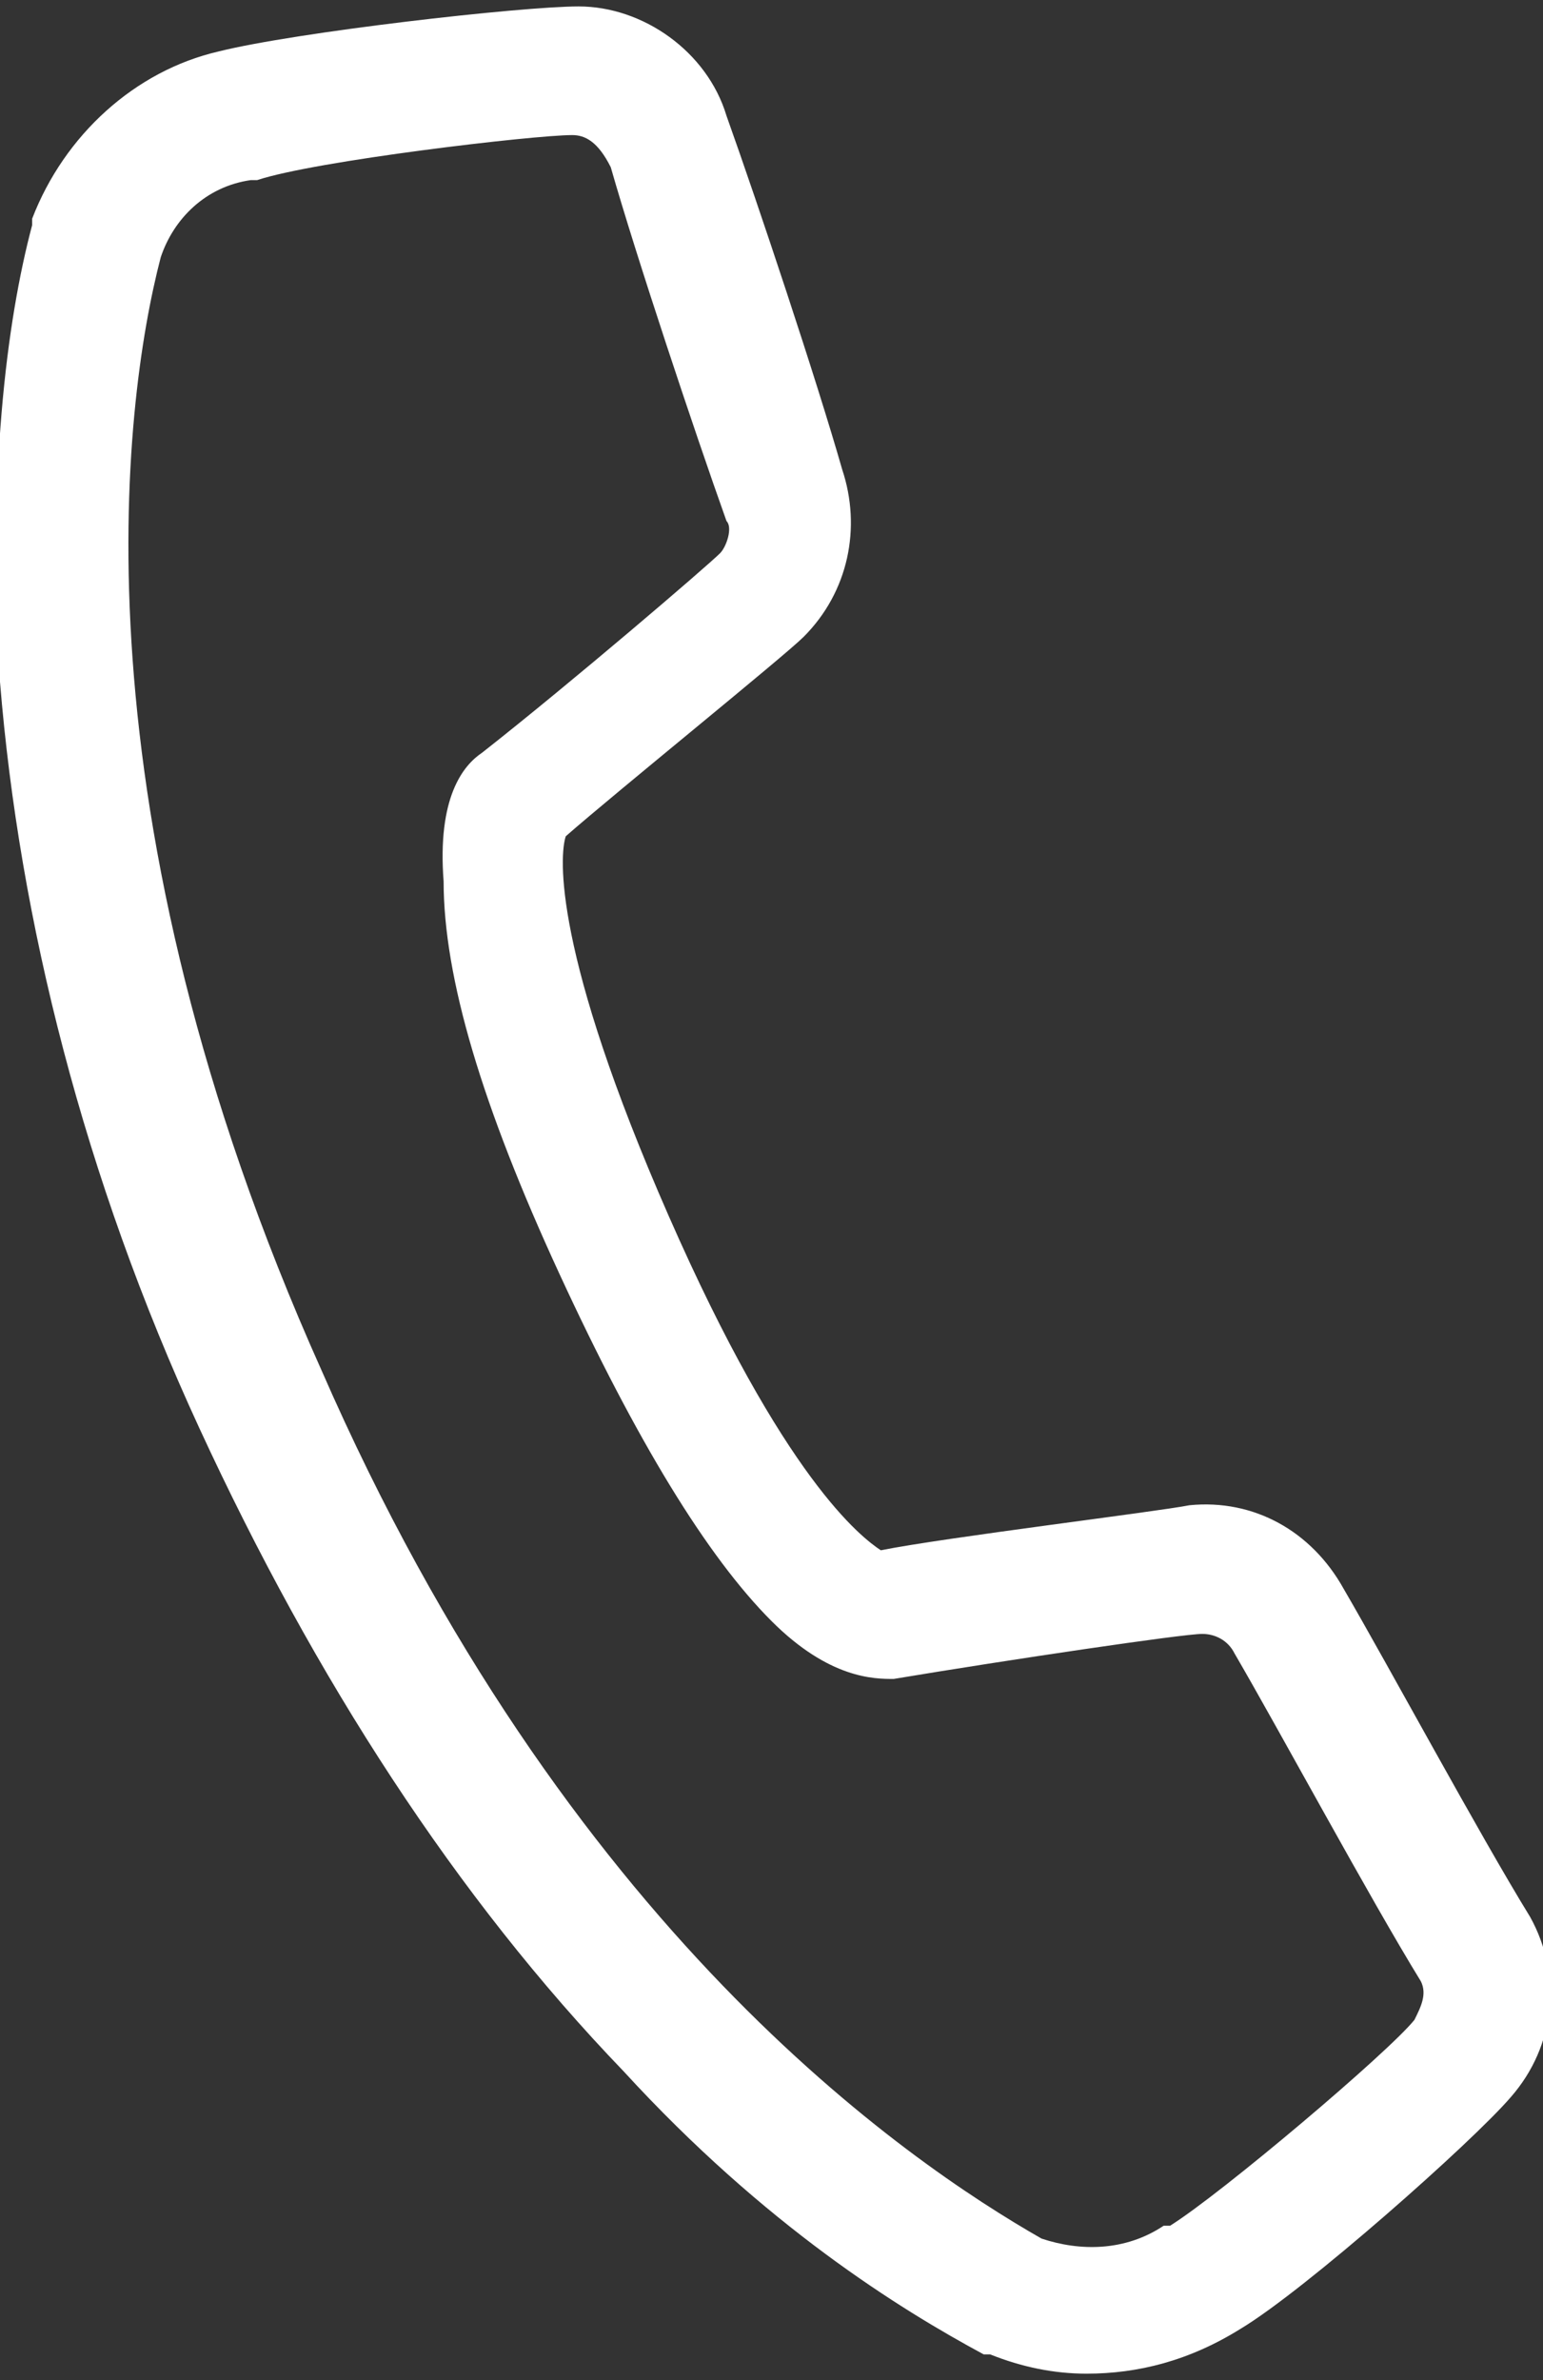 <svg xmlns="http://www.w3.org/2000/svg" width="24px" height="37px" viewBox="0 0 24 37">
<rect x="0" y="0" width="24" height="37" fill="#333333" stroke="none"/>
<style type="text/css">
	.st0{fill:#FFFFFF;}
</style>
<path class="st0" d="M16.9,36.9c-0.5,0-1-0.1-1.5-0.3c0,0-0.1,0-0.1,0c-1.3-0.7-3.4-2-5.6-4.4c-2.6-2.7-4.8-6.1-6.6-10
	s-2.8-7.9-3.1-11.6c-0.2-3.2,0.1-5.6,0.5-7.1c0,0,0-0.1,0-0.1C1,2.1,2.1,1.1,3.4,0.8C4.6,0.5,8.1,0.1,9,0.1c1,0,2,0.7,2.3,1.7
	c0.5,1.4,1.4,4.1,1.8,5.5l0,0c0.3,0.9,0.1,1.9-0.6,2.6c-0.3,0.3-2.9,2.4-3.7,3.1c-0.1,0.3-0.2,1.8,1.6,5.9s3,5,3.3,5.2
	c1-0.2,4.3-0.6,4.8-0.7c1-0.1,1.9,0.4,2.4,1.3c0.7,1.2,2.1,3.8,2.9,5.1c0.5,0.9,0.4,2-0.3,2.8c-0.6,0.7-3.2,3-4.2,3.6
	C18.5,36.7,17.7,36.9,16.9,36.9z M16.2,34.8c0.6,0.2,1.3,0.2,1.9-0.2c0,0,0,0,0.1,0c0.8-0.5,3.4-2.7,3.8-3.2c0,0,0,0,0,0
	c0.1-0.2,0.2-0.4,0.1-0.6c-0.8-1.3-2.2-3.9-2.9-5.1c-0.1-0.2-0.3-0.3-0.5-0.3c-0.3,0-3,0.4-4.8,0.7c0,0,0,0,0,0c-0.3,0-1,0-1.9-0.9
	c-1-1-2.1-2.8-3.3-5.4l0,0c-1.2-2.6-1.8-4.6-1.8-6.1c-0.1-1.3,0.3-1.8,0.6-2c0,0,0,0,0,0c1.4-1.1,3.5-2.9,3.7-3.1
	c0.1-0.1,0.2-0.4,0.1-0.5l0,0c-0.5-1.4-1.4-4.1-1.8-5.5C9.3,2.2,9.1,2.1,8.9,2.1c0,0,0,0,0,0c-0.6,0-4,0.4-4.9,0.7c0,0,0,0-0.1,0
	C3.2,2.9,2.7,3.4,2.5,4C1.9,6.3,1.1,12.6,5,21.3C8.8,30,14.1,33.6,16.2,34.8z"/>
</svg>

